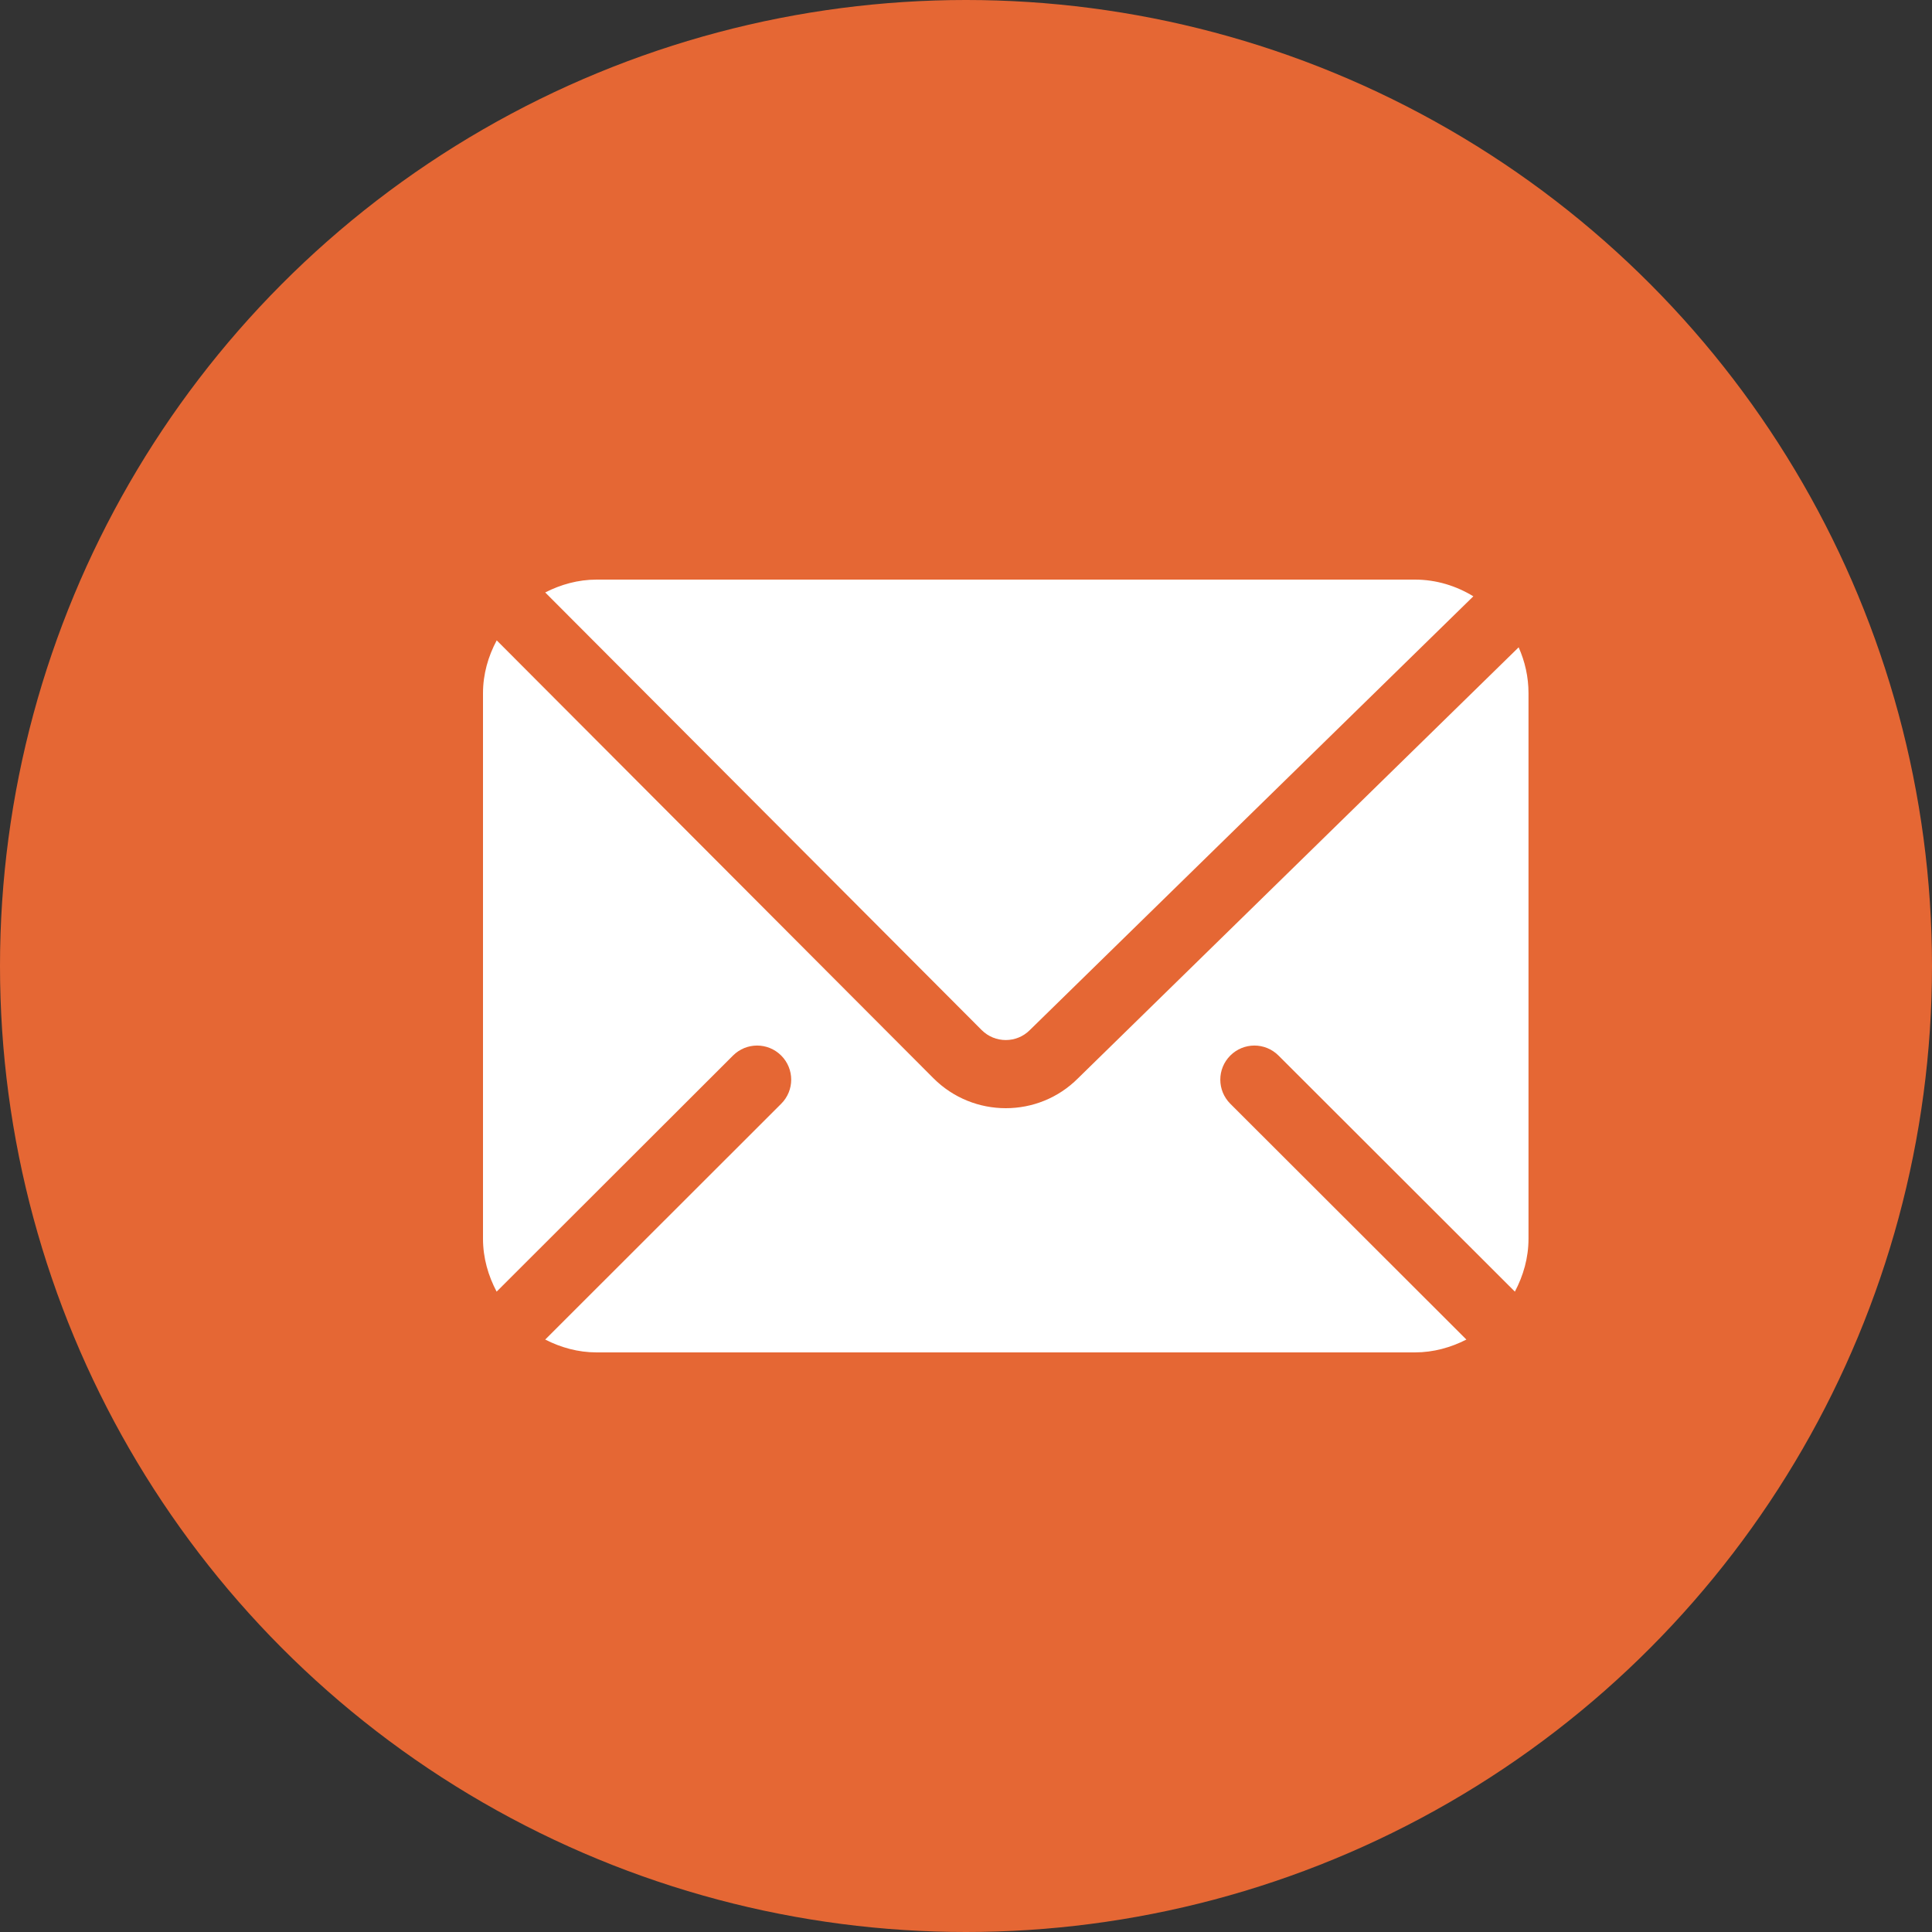 <svg width="20" height="20" viewBox="0 0 20 20" fill="none" xmlns="http://www.w3.org/2000/svg">
<rect x="0" y="0" width="20" height="20" fill="#333333" stroke="none"/>
<g id="Group 444">
<circle id="Ellipse 1" cx="10" cy="10" r="10" fill="#E56734"/>
<g id="Group 452">
<g id="Group">
<g id="Group_2">
<path id="Vector" d="M15.721 6.701L11.16 11.162C10.954 11.369 10.683 11.472 10.412 11.472C10.141 11.472 9.87 11.369 9.663 11.162L5.142 6.629C5.054 6.793 5 6.978 5 7.176V12.823C5 13.022 5.054 13.206 5.141 13.371L7.588 10.927C7.726 10.789 7.949 10.789 8.087 10.927C8.225 11.065 8.225 11.288 8.087 11.426L5.644 13.867C5.804 13.949 5.984 14 6.176 14H14.647C14.84 14 15.019 13.949 15.18 13.867L12.736 11.426C12.598 11.288 12.598 11.065 12.736 10.927C12.874 10.789 13.097 10.789 13.235 10.927L15.682 13.371C15.769 13.206 15.823 13.022 15.823 12.823V7.176C15.823 7.007 15.786 6.847 15.721 6.701Z" fill="white"/>
</g>
</g>
<g id="Group_3">
<g id="Group_4">
<path id="Vector_2" d="M14.647 6H6.176C5.984 6 5.805 6.051 5.644 6.133L10.162 10.663C10.3 10.801 10.524 10.801 10.661 10.663L15.252 6.173C15.075 6.065 14.869 6 14.647 6Z" fill="white"/>
</g>
</g>
</g>
</g>
</svg>

